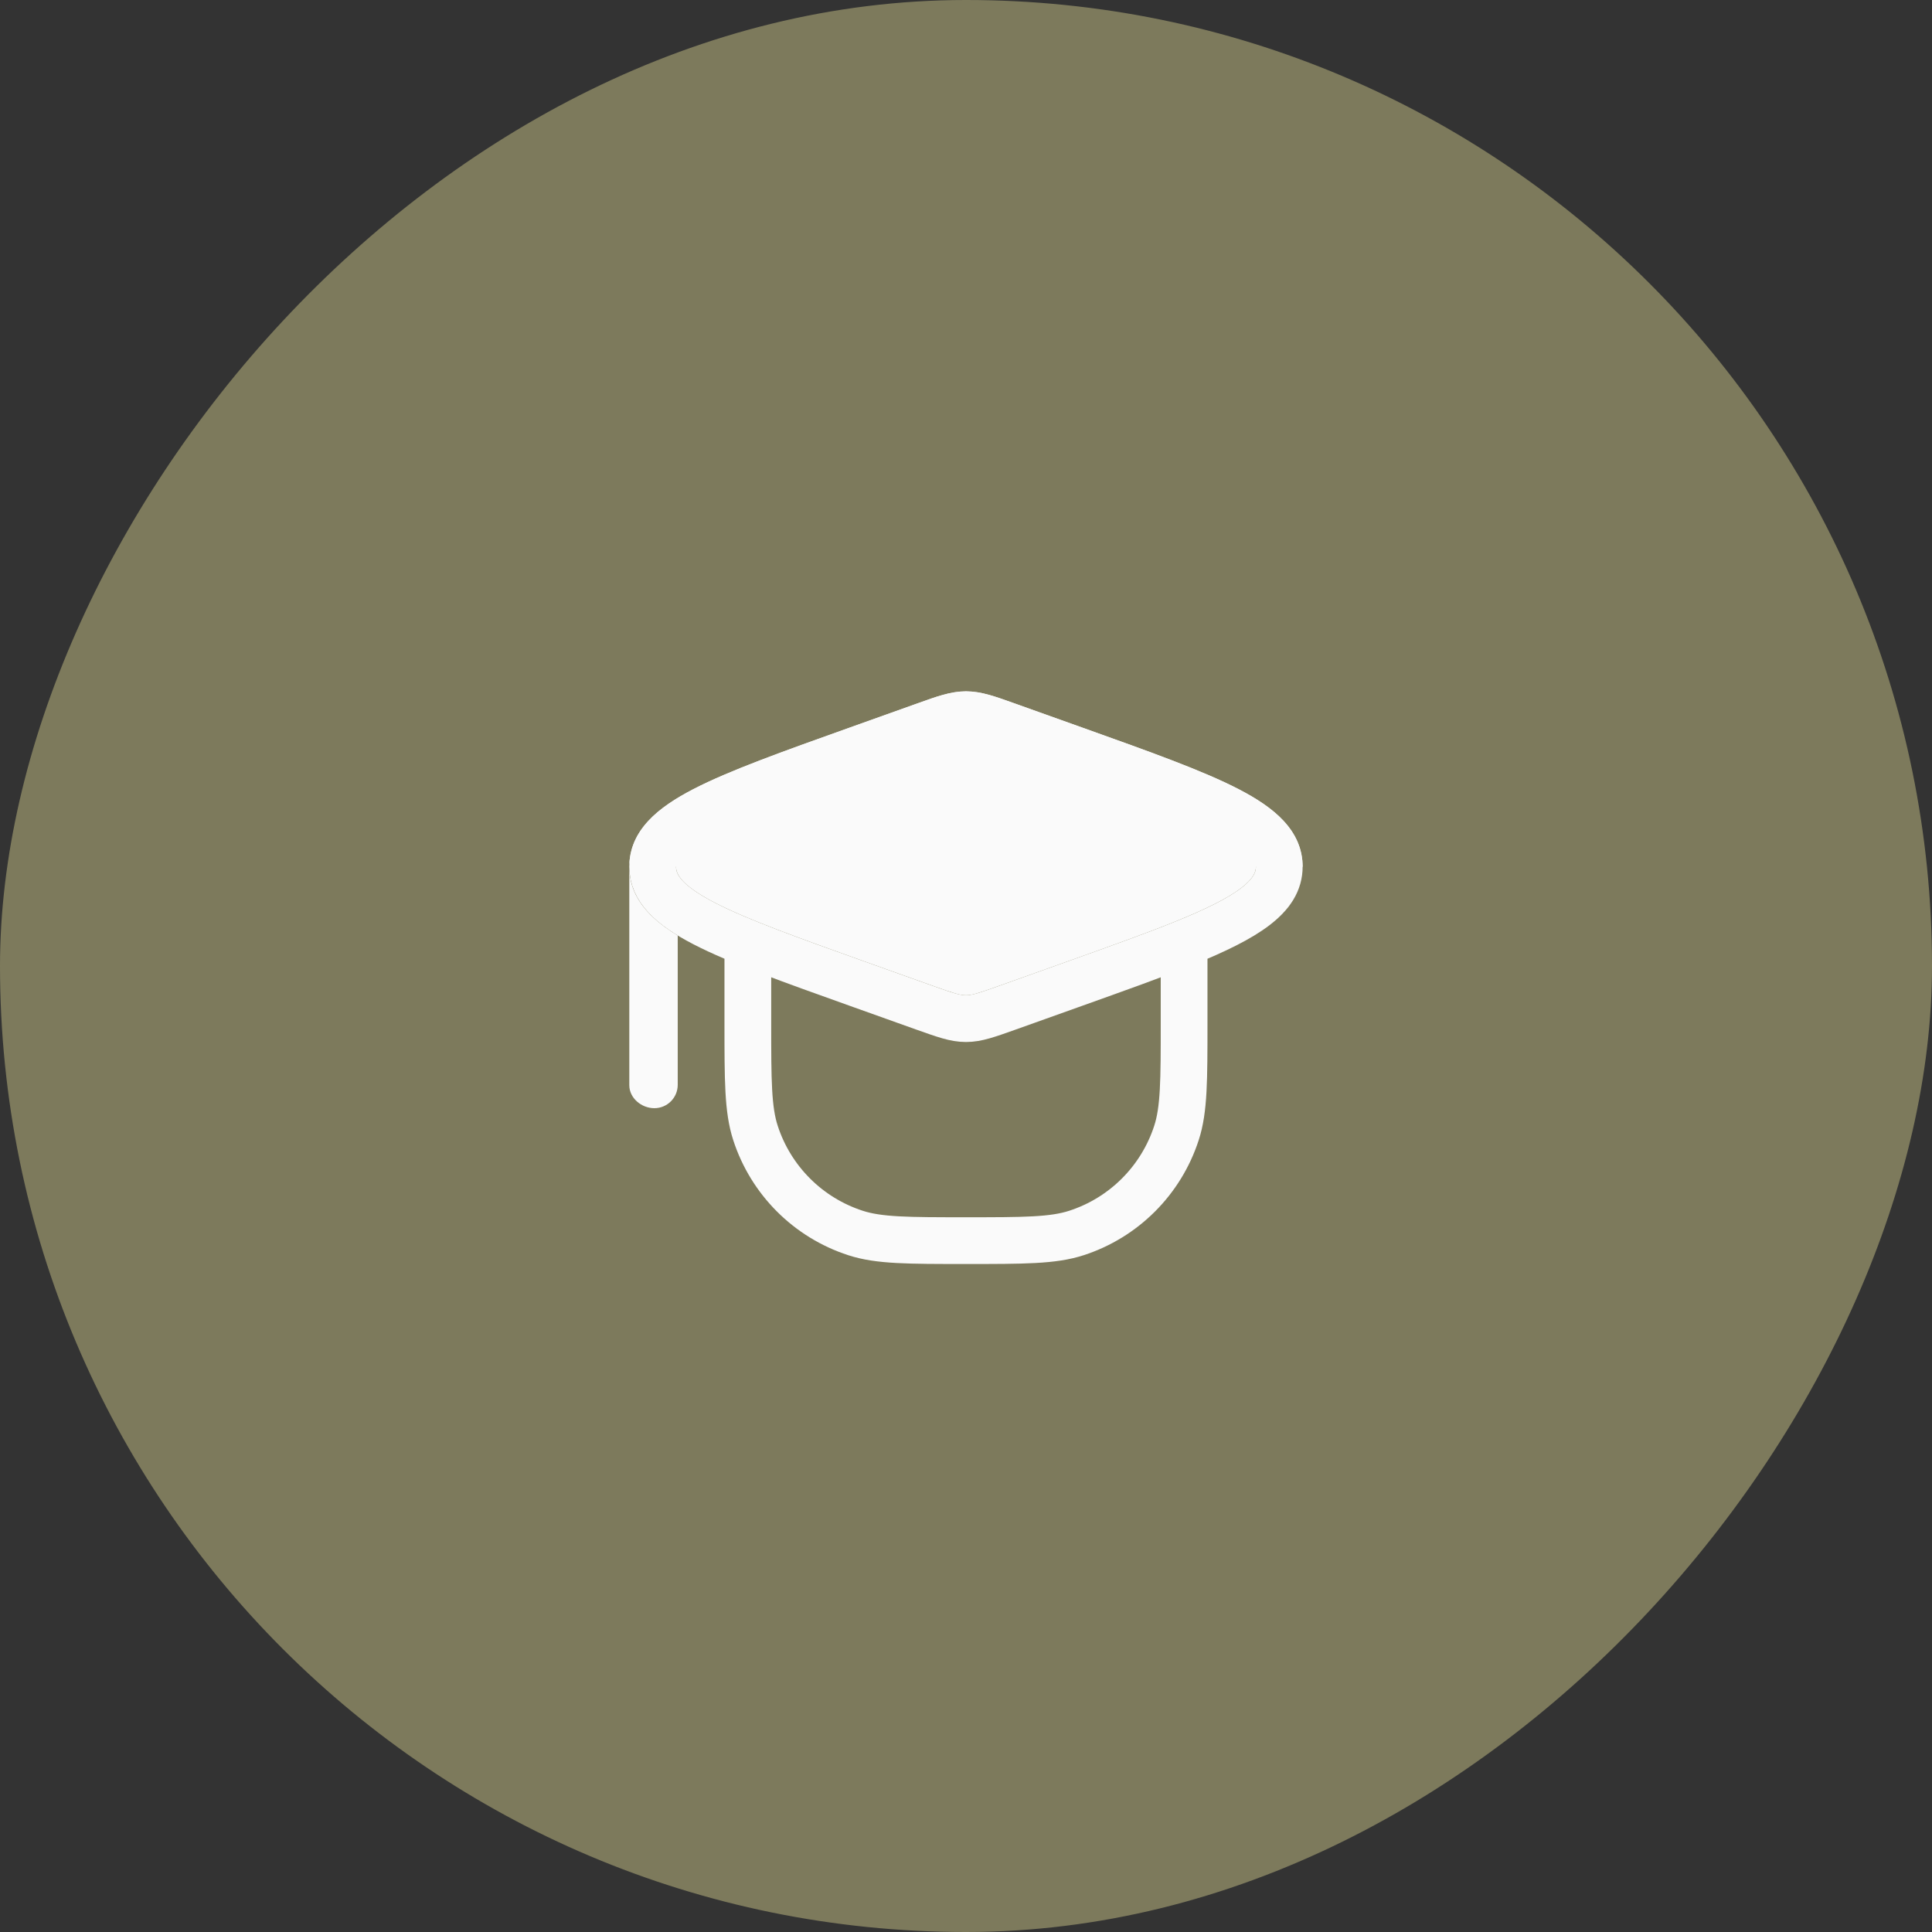<?xml version="1.0" encoding="UTF-8"?> <svg xmlns="http://www.w3.org/2000/svg" width="62" height="62" viewBox="0 0 62 62" fill="none"><rect x="0" y="0" width="62" height="62" fill="#333333" stroke="none"/><rect width="62" height="62" rx="31" transform="matrix(-1 0 0 1 62 0)" fill="#7D7A5C"></rect><path d="M23.999 30.265V32.813C23.999 34.674 23.999 35.605 24.244 36.358C24.738 37.88 25.932 39.074 27.454 39.568C28.207 39.813 29.138 39.813 30.999 39.813C32.86 39.813 33.791 39.813 34.544 39.568C36.066 39.074 37.26 37.88 37.754 36.358C37.999 35.605 37.999 34.674 37.999 32.813V30.268M37.999 30.268C37.042 30.656 35.859 31.077 34.452 31.58L32.344 32.333C31.678 32.57 31.346 32.689 30.999 32.689C30.653 32.689 30.32 32.57 29.654 32.333L27.546 31.58C23.146 30.008 20.945 29.222 20.945 27.813C20.945 26.404 23.146 25.618 27.546 24.046L29.654 23.293C30.32 23.055 30.653 22.936 30.999 22.936C31.346 22.936 31.678 23.055 32.344 23.293L34.452 24.046C38.852 25.618 41.053 26.404 41.053 27.813C41.053 28.772 40.035 29.443 37.999 30.268Z" stroke="#FAFAFA" stroke-width="1.5"></path><path d="M29.5 22.552L27.232 23.362C25.084 24.129 23.396 24.732 22.251 25.324C21.144 25.897 20.195 26.633 20.195 27.813V34.825C20.195 35.239 20.585 35.563 20.999 35.563C21.413 35.563 21.749 35.227 21.749 34.813V30.022C21.461 29.847 21.194 29.656 20.966 29.443C20.5 29.008 20.195 28.482 20.195 27.813C20.195 27.399 20.585 27.063 20.999 27.063C21.073 27.063 21.142 27.073 21.206 27.093L20.999 27.186L21.156 27.813H21.695C21.695 28.042 21.847 28.404 22.94 28.969C23.984 29.509 25.575 30.08 27.799 30.874L29.906 31.626C30.621 31.882 30.813 31.939 30.999 31.939C31.186 31.939 31.377 31.882 32.092 31.626L34.27 30.849C35.651 30.355 36.794 29.947 37.717 29.573C38.728 29.163 39.41 28.82 39.833 28.496C40.239 28.184 40.303 27.972 40.303 27.813H41.803C41.803 27.813 41.803 27.813 41.803 27.813C41.803 26.633 40.854 25.897 39.747 25.324C38.602 24.732 36.914 24.129 34.767 23.362L32.499 22.552C31.929 22.348 31.478 22.186 30.999 22.186C30.52 22.186 30.069 22.348 29.5 22.552Z" fill="#FAFAFA"></path><path d="M41.8 27.931C41.769 28.481 41.524 28.934 41.163 29.314C41.528 28.932 41.769 28.481 41.8 27.931Z" fill="#FAFAFA"></path></svg> 